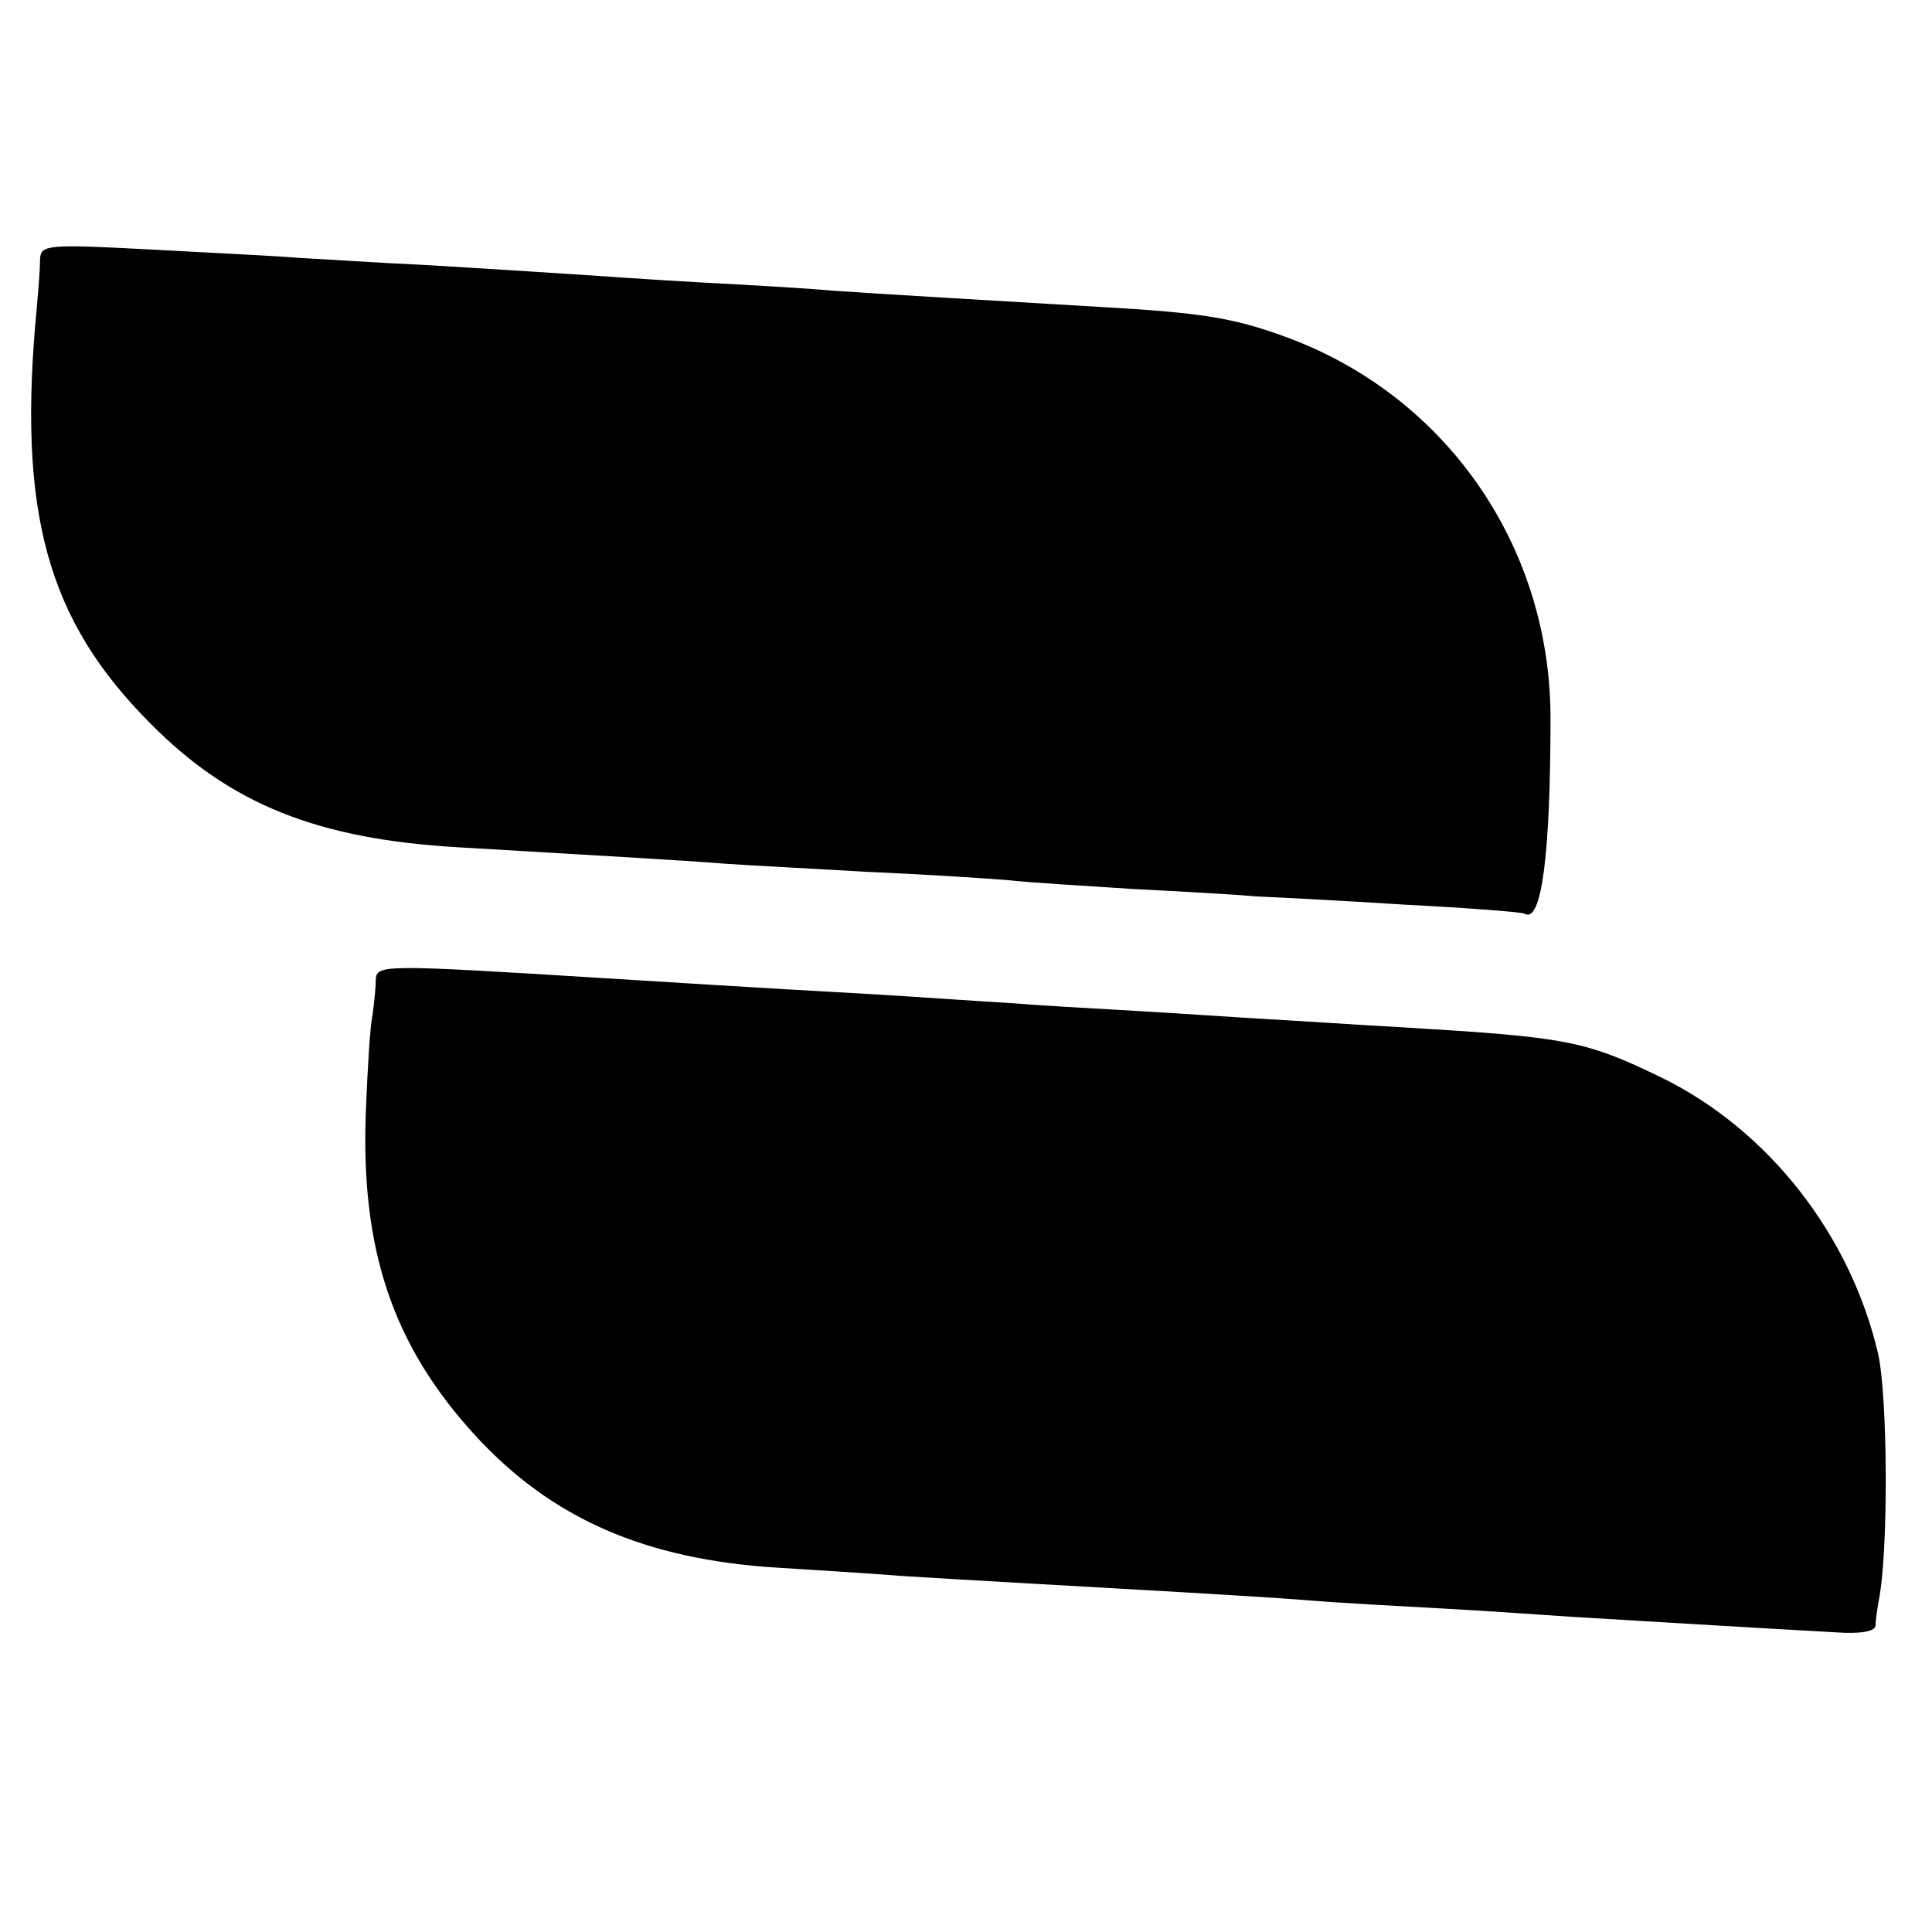 <?xml version="1.0" standalone="no"?>
<!DOCTYPE svg PUBLIC "-//W3C//DTD SVG 20010904//EN"
 "http://www.w3.org/TR/2001/REC-SVG-20010904/DTD/svg10.dtd">
<svg version="1.0" xmlns="http://www.w3.org/2000/svg"
 width="236pt" height="236pt" viewBox="0 0 236 236"
 preserveAspectRatio="xMidYMid meet">
<g transform="translate(0,236) scale(0.1,-0.1)"
fill="#000000" stroke="none">
<path d="M49 2044 c0 -11 -2 -37 -4 -59 -24 -250 12 -382 139 -509 97 -98 203
-141 376 -151 169 -10 276 -16 325 -20 28 -2 106 -6 175 -10 69 -3 145 -8 170
-10 25 -3 95 -7 155 -11 61 -3 128 -7 150 -9 22 -1 103 -5 180 -10 77 -4 143
-9 147 -11 21 -13 32 71 32 241 -1 210 -129 393 -325 464 -63 23 -102 29 -224
36 -118 7 -256 15 -329 20 -32 3 -104 7 -160 10 -55 3 -126 8 -156 10 -30 2
-109 7 -175 11 -66 3 -138 8 -160 9 -22 2 -102 6 -177 10 -130 7 -138 6 -139
-11z"/>
<path d="M459 1163 c0 -10 -2 -29 -4 -43 -3 -14 -6 -65 -8 -115 -7 -170 32
-288 134 -399 93 -101 207 -151 369 -161 47 -3 114 -7 150 -10 79 -5 224 -13
345 -20 50 -3 119 -7 155 -10 36 -3 110 -7 165 -10 55 -3 125 -8 155 -10 51
-3 215 -13 323 -19 29 -2 47 1 48 8 0 6 2 20 4 31 12 60 11 250 -1 302 -34
145 -134 273 -265 337 -93 45 -115 49 -314 61 -55 3 -129 8 -165 10 -36 2
-108 7 -160 10 -52 3 -124 7 -160 10 -36 2 -105 7 -155 10 -162 9 -269 16
-335 20 -274 17 -280 17 -281 -2z"/>
</g>
</svg>
